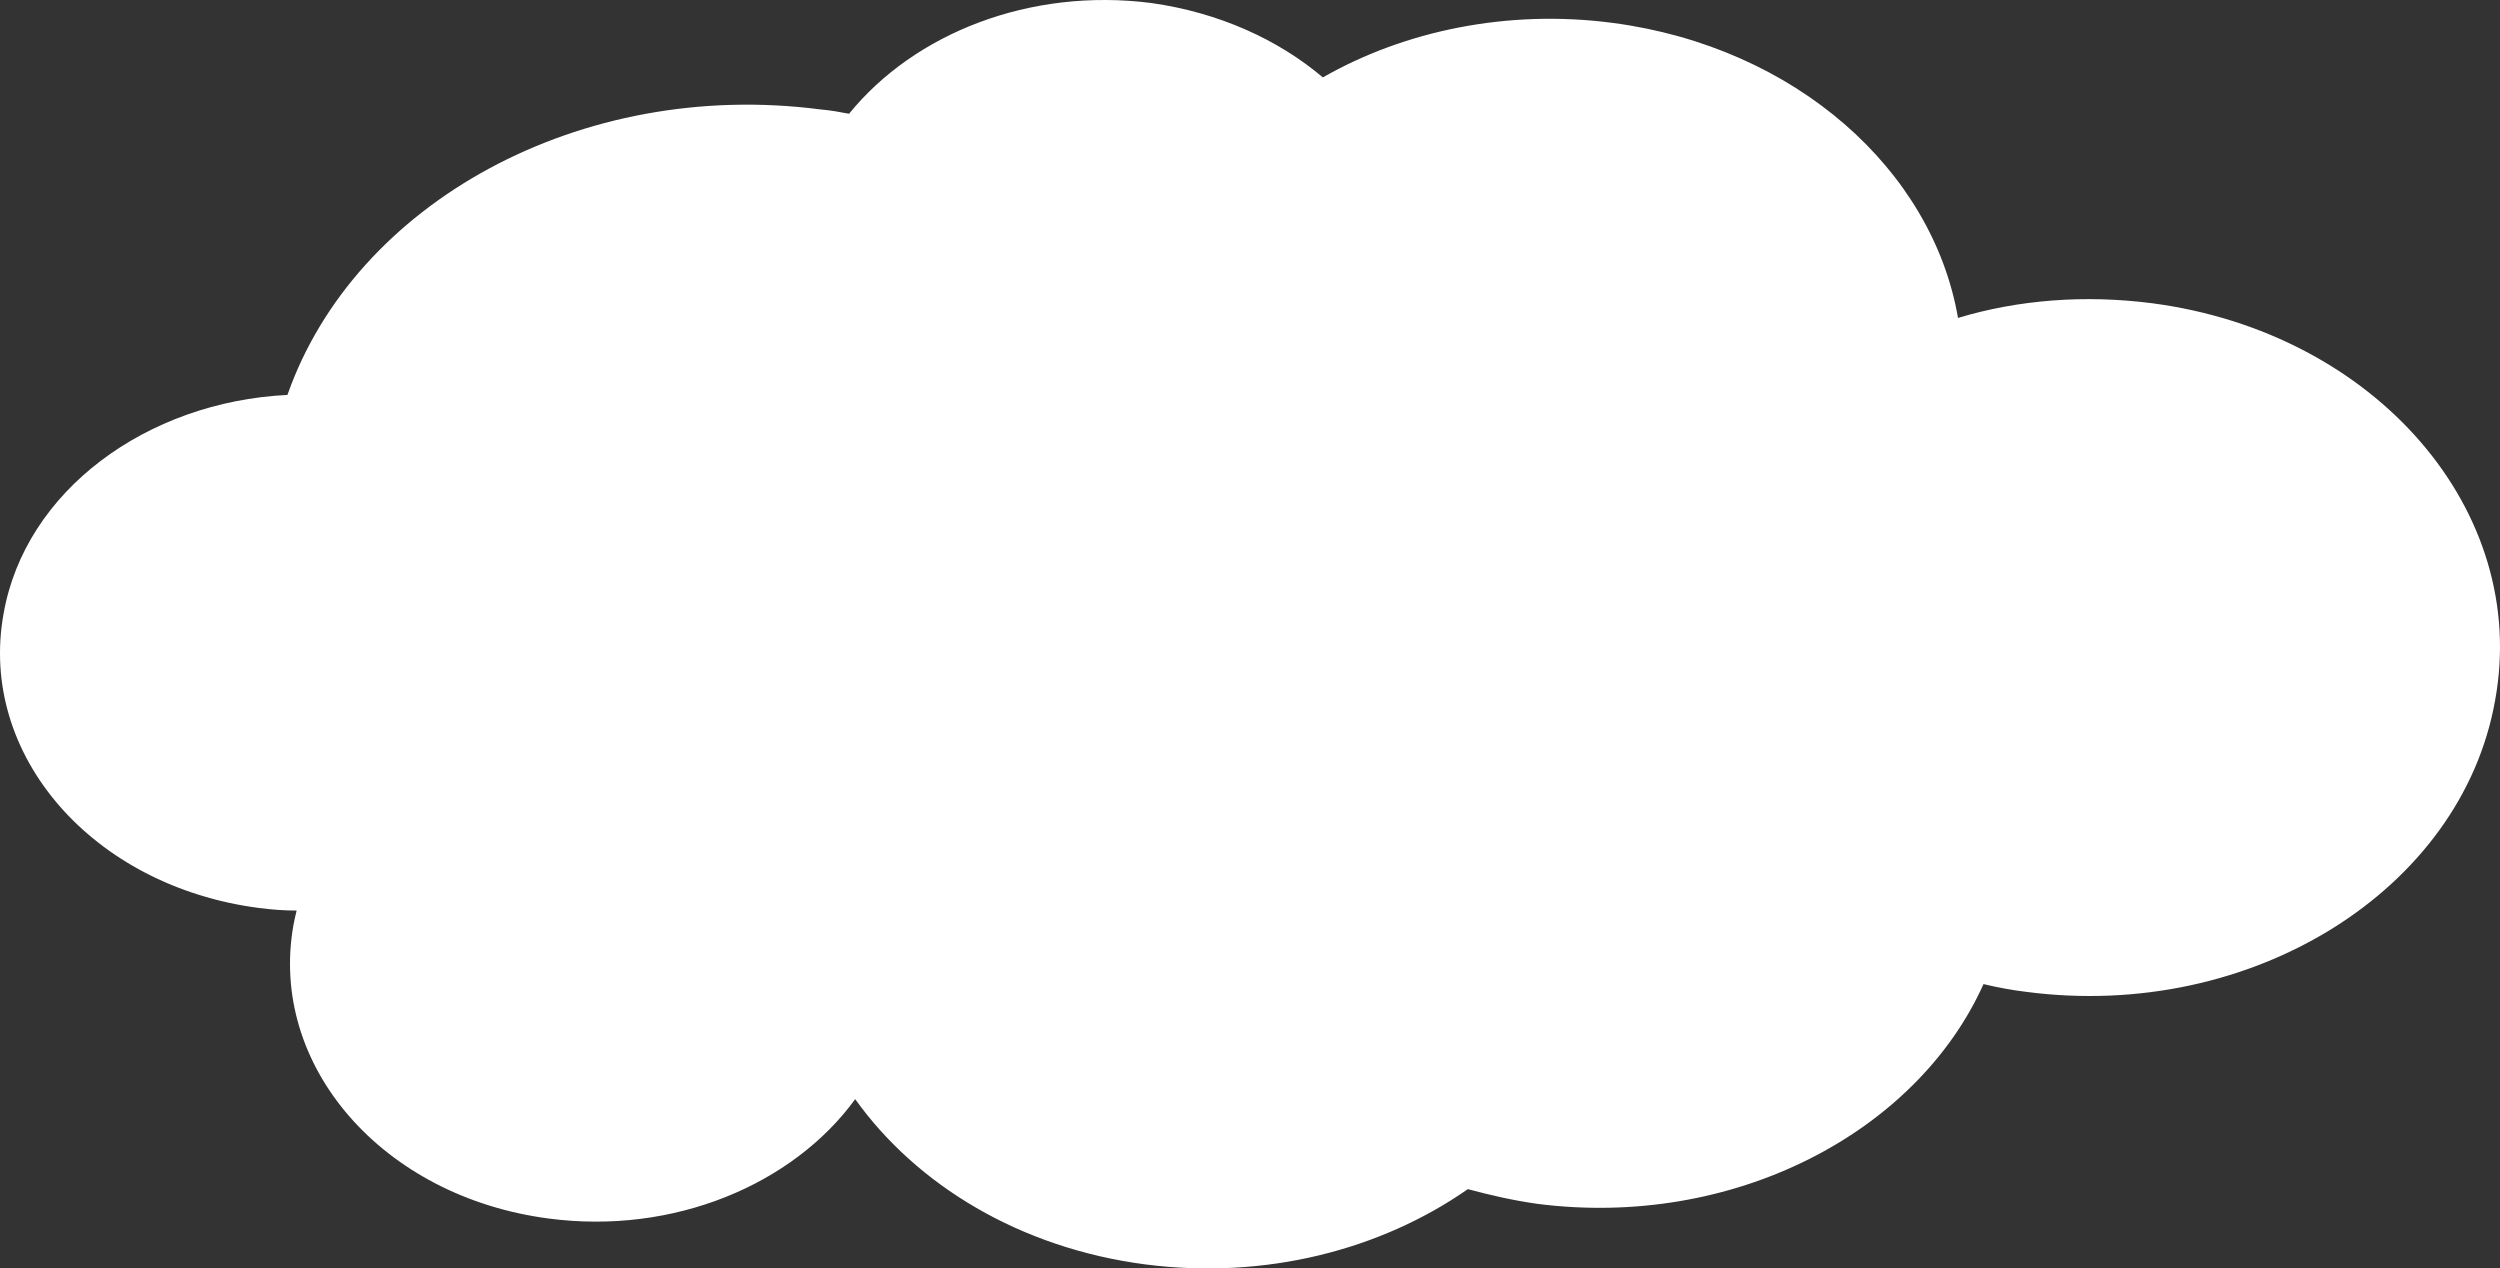 <?xml version="1.0" encoding="UTF-8"?> <svg xmlns="http://www.w3.org/2000/svg" width="678" height="344" viewBox="0 0 678 344" fill="none"><rect x="0" y="0" width="678" height="344" fill="#333333" stroke="none"/> <path d="M583.627 82.234C565.35 79.887 547.35 81.295 531.011 86.222C524.087 46.101 486.979 12.784 437.408 6.215C408.884 2.461 380.915 8.326 358.76 20.996C346.575 10.673 330.513 3.399 312.236 0.818C279.281 -3.405 247.988 9.03 230.265 30.851C227.772 30.381 225.28 29.912 222.511 29.677C157.432 21.231 96.23 55.017 77.953 107.104C39.737 108.981 6.782 133.147 0.966 166.464C-5.957 204.708 25.059 240.371 70.199 246.237C73.799 246.706 77.122 246.941 80.445 246.941C80.168 248.114 79.891 249.287 79.615 250.695C72.691 288.939 103.707 324.602 148.847 330.467C182.633 334.925 215.033 321.317 231.926 298.089C248.542 321.317 276.512 338.445 310.574 342.903C343.252 347.126 374.545 338.914 398.084 322.49C404.177 324.133 410.269 325.54 416.915 326.479C469.809 333.283 519.657 307.474 537.934 266.884C541.811 267.822 545.688 268.526 549.565 268.996C610.49 276.973 667.537 241.544 676.676 189.927C686.091 138.544 644.275 90.211 583.627 82.234Z" fill="white"></path> </svg> 